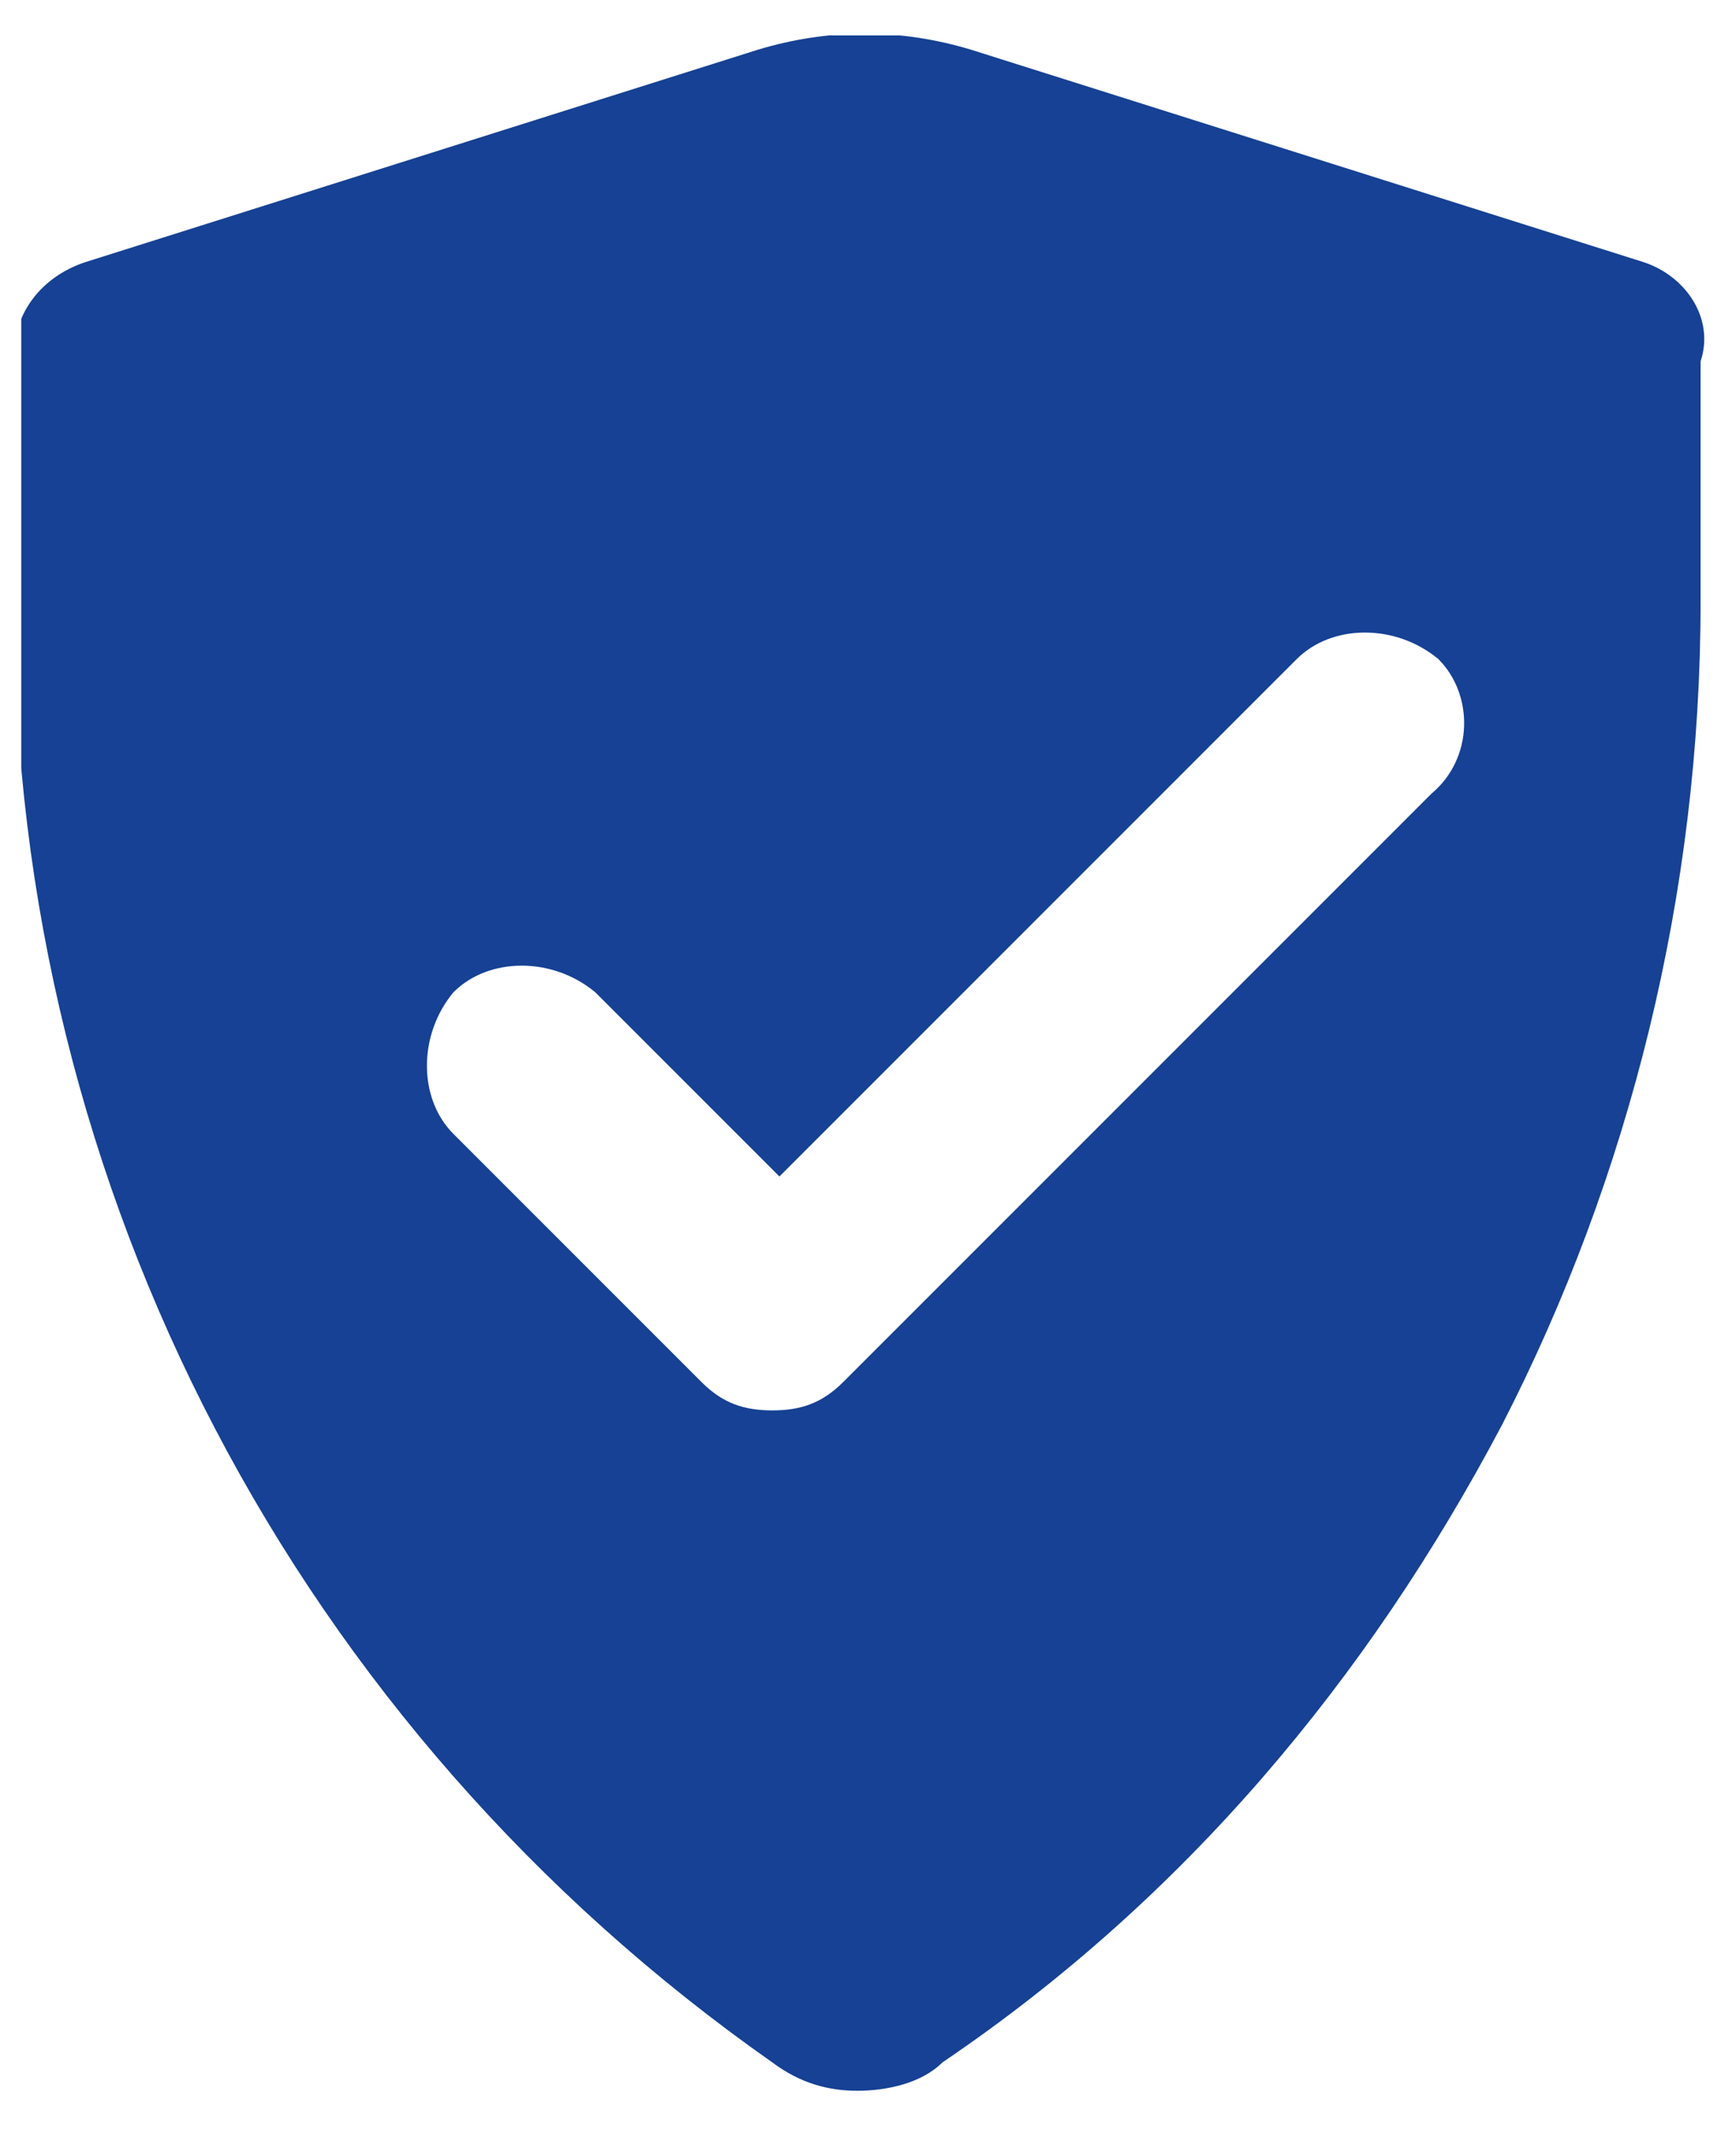 <?xml version="1.0" encoding="utf-8"?>
<!-- Generator: Adobe Illustrator 25.3.1, SVG Export Plug-In . SVG Version: 6.00 Build 0)  -->
<svg version="1.1" id="Calque_1" xmlns="http://www.w3.org/2000/svg" xmlns:xlink="http://www.w3.org/1999/xlink" x="0px" y="0px"
	 viewBox="0 0 24.5 30.1" style="enable-background:new 0 0 24.5 30.1;" xml:space="preserve">
<style type="text/css">
	.st0{clip-path:url(#SVGID_2_);fill:#164194;}
</style>
<g>
	<defs>
		<rect id="SVGID_1_" x="0.3" y="0.5" width="23.9" height="29.1"/>
	</defs>
	<clipPath id="SVGID_2_">
		<use xlink:href="#SVGID_1_"  style="overflow:visible;"/>
	</clipPath>
	<path class="st0" d="M20.2,11.2l-8.3,8.3c-0.3,0.3-0.6,0.4-1,0.4s-0.7-0.1-1-0.4L6.4,16c-0.5-0.5-0.5-1.4,0-2c0.5-0.5,1.4-0.5,2,0
		l2.6,2.6l7.3-7.3c0.5-0.5,1.4-0.5,2,0C20.8,9.8,20.8,10.7,20.2,11.2 M23.2,3.7l-9.5-3c-1-0.3-2-0.3-3,0l-9.5,3
		c-0.6,0.2-1,0.7-1,1.3v3.6c0,8.2,4,15.8,10.7,20.5c0.4,0.3,0.8,0.4,1.2,0.4c0.4,0,0.9-0.1,1.2-0.4c3.4-2.3,6-5.4,7.9-9
		c1.8-3.5,2.8-7.5,2.8-11.6V5.1C24.2,4.5,23.8,3.9,23.2,3.7"/>
</g>
</svg>
